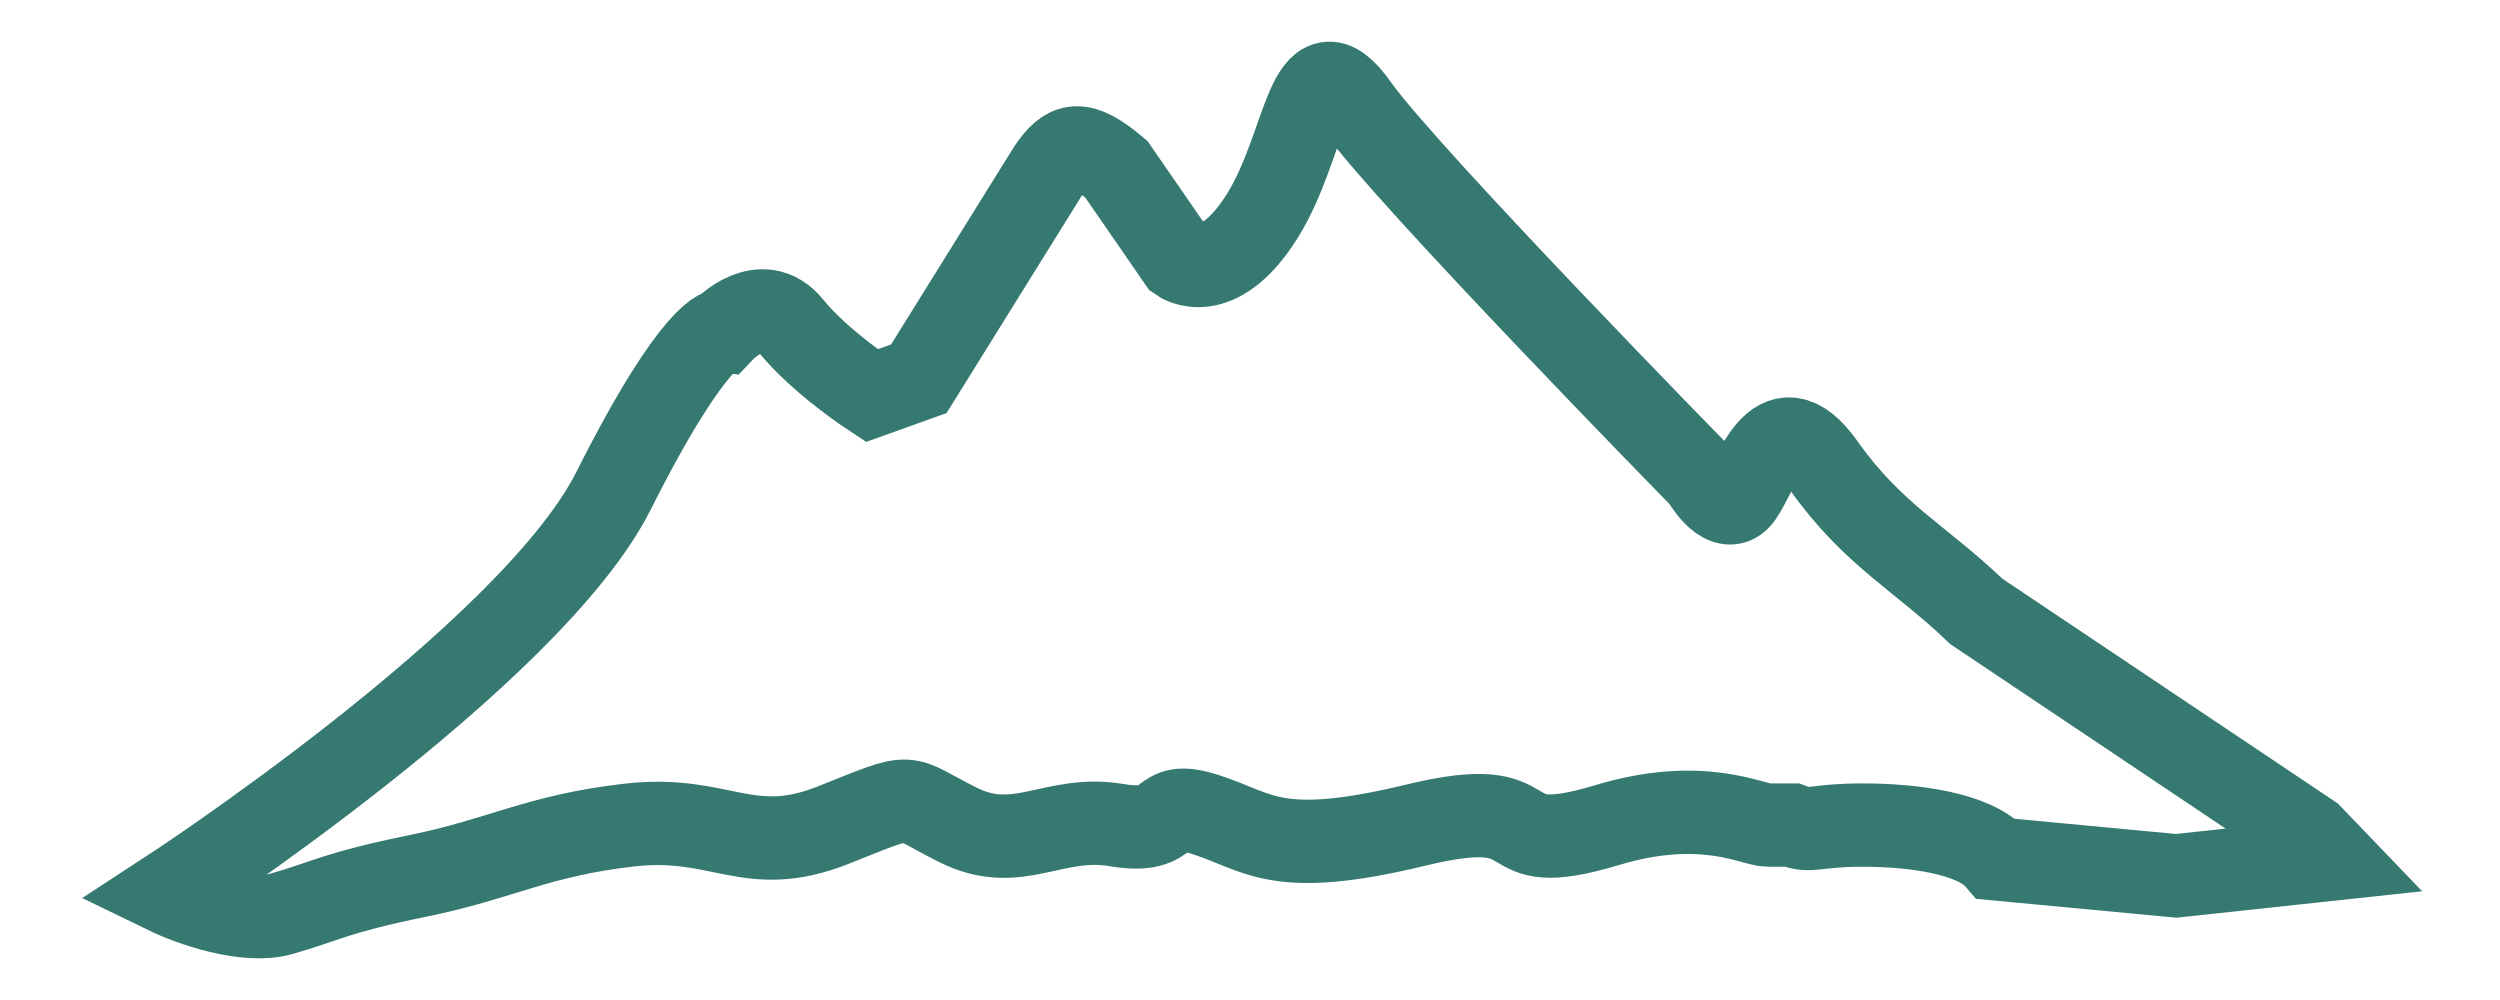 <svg xmlns="http://www.w3.org/2000/svg" fill="none" viewBox="0 0 30 12" height="12" width="30">
<path stroke="#357971" d="M7.362 5.89C6.365 7.87 2 10.713 2 10.713C2.278 10.848 2.943 11.088 3.374 10.967C3.913 10.814 4.021 10.713 5.018 10.51C6.015 10.307 6.446 10.027 7.55 9.901C8.655 9.774 8.976 10.307 10 9.901C11.024 9.494 10.786 9.545 11.5 9.901C12.214 10.256 12.643 9.774 13.397 9.901C14.151 10.027 13.833 9.57 14.476 9.778C15.119 9.986 15.315 10.307 16.992 9.901C18.669 9.494 17.814 10.345 19.286 9.901C20.429 9.556 21.035 9.901 21.214 9.901H21.5C21.752 9.994 21.747 9.901 22.357 9.901C22.968 9.901 23.698 10.002 23.959 10.307L26.114 10.51L28 10.307L27.731 10.027L23.716 7.337C23.042 6.69 22.477 6.423 21.884 5.586C21.291 4.748 21.049 5.814 20.86 5.992C20.672 6.169 20.429 5.738 20.429 5.738C20.429 5.738 16.872 2.108 16.28 1.271C15.687 0.433 15.687 1.728 15.148 2.591C14.609 3.454 14.151 3.124 14.151 3.124L13.397 2.032C12.964 1.665 12.803 1.715 12.589 2.032L11.026 4.545L10.46 4.748C10.46 4.748 9.84 4.342 9.49 3.91C9.14 3.479 8.682 3.961 8.682 3.961C8.682 3.961 8.359 3.91 7.362 5.89Z"></path>
</svg>
